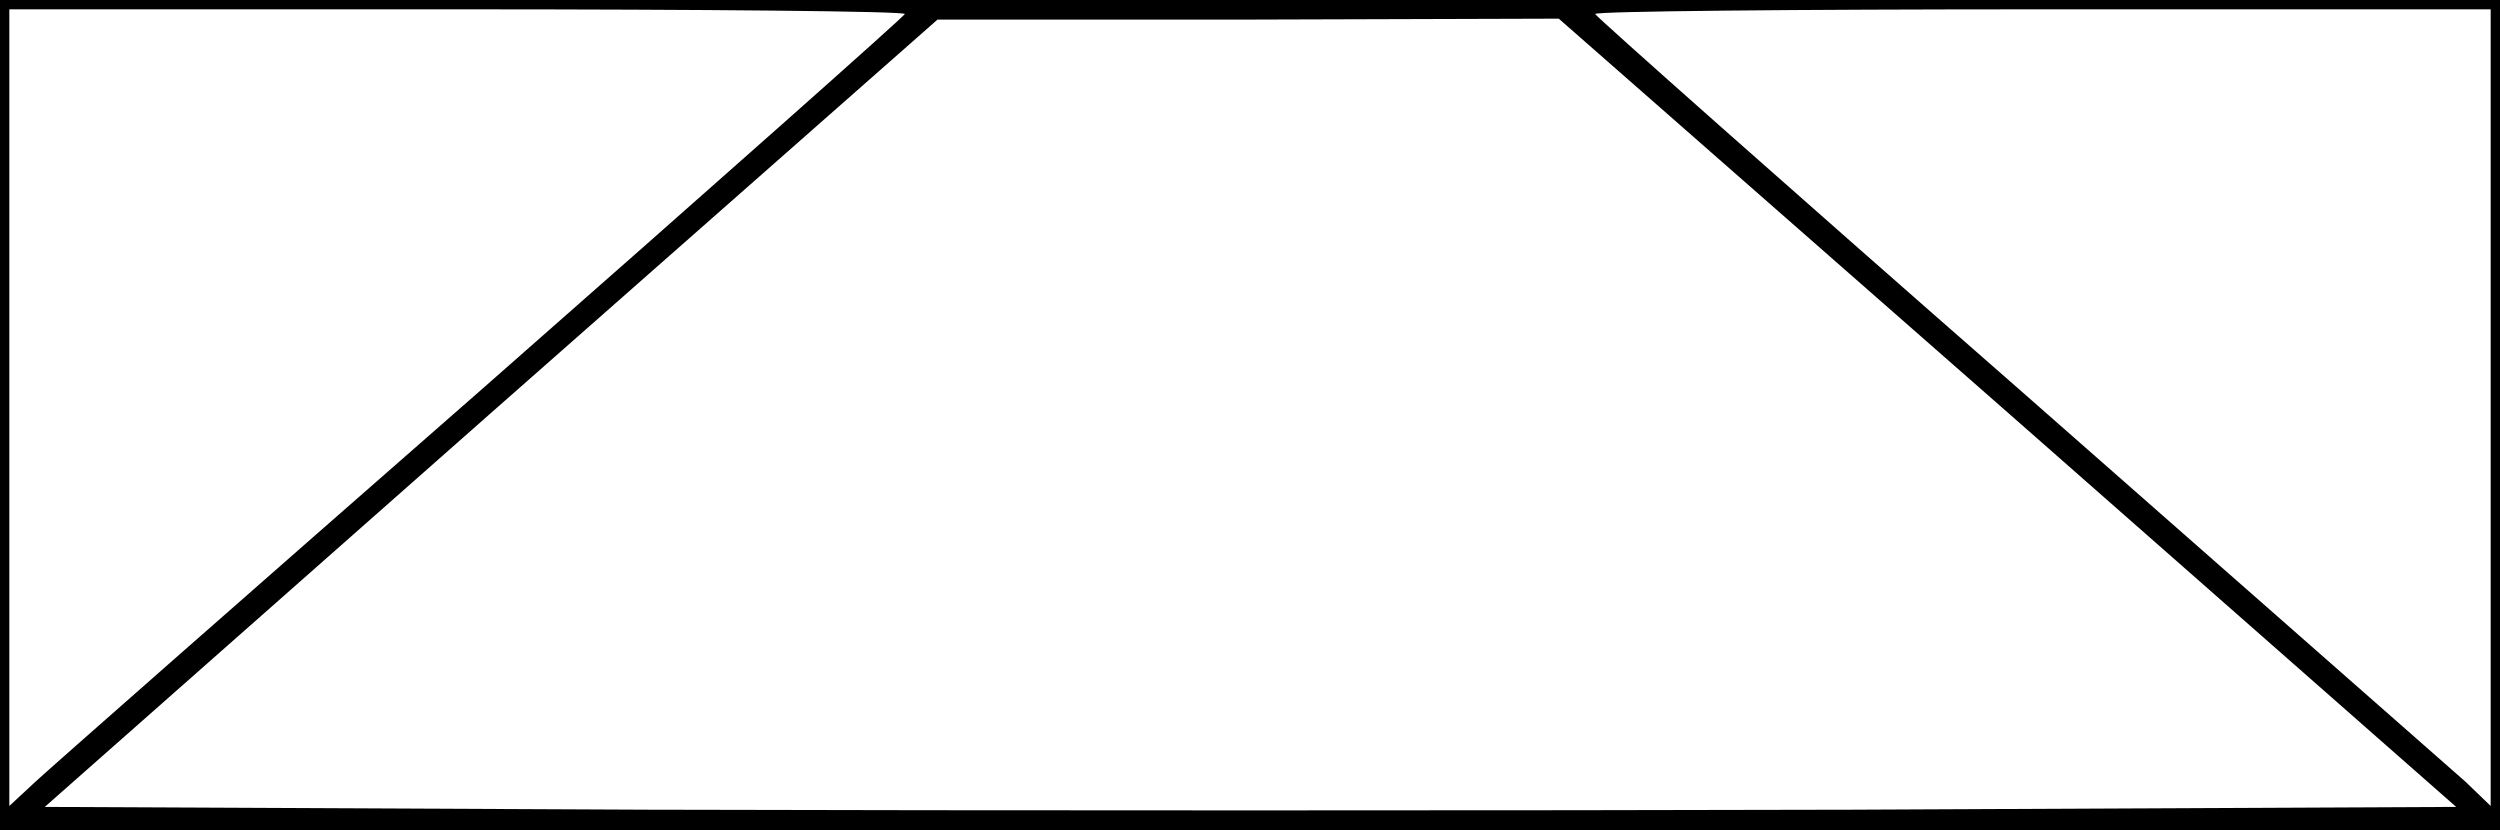 <?xml version="1.0" encoding="UTF-8" standalone="yes"?>
<svg version="1.0" xmlns="http://www.w3.org/2000/svg" width="268" height="89" viewBox="0 0 268 89" preserveAspectRatio="xMidYMid meet">
  <g transform="translate(0,89) scale(0.1,-0.1)" fill="#000000" stroke="none">
    <path d="M0 445 l0 -445 1340 0 1340 0 0 445 0 445 -1340 0 -1340 0 0 -445z
m970 430 c0 -2 -204 -183 -452 -401 -249 -218 -465 -408 -480 -422 l-28 -26 0
427 0 427 480 0 c264 0 480 -2 480 -5z m1700 -422 l0 -427 -27 26 c-16 14
-232 204 -480 422 -249 218 -453 399 -453 401 0 3 216 5 480 5 l480 0 0 -427z
m-518 -5 l481 -423 -647 -3 c-355 -1 -937 -1 -1292 0 l-646 3 478 422 479 422
333 0 333 1 481 -422z"/>
  </g>
</svg>